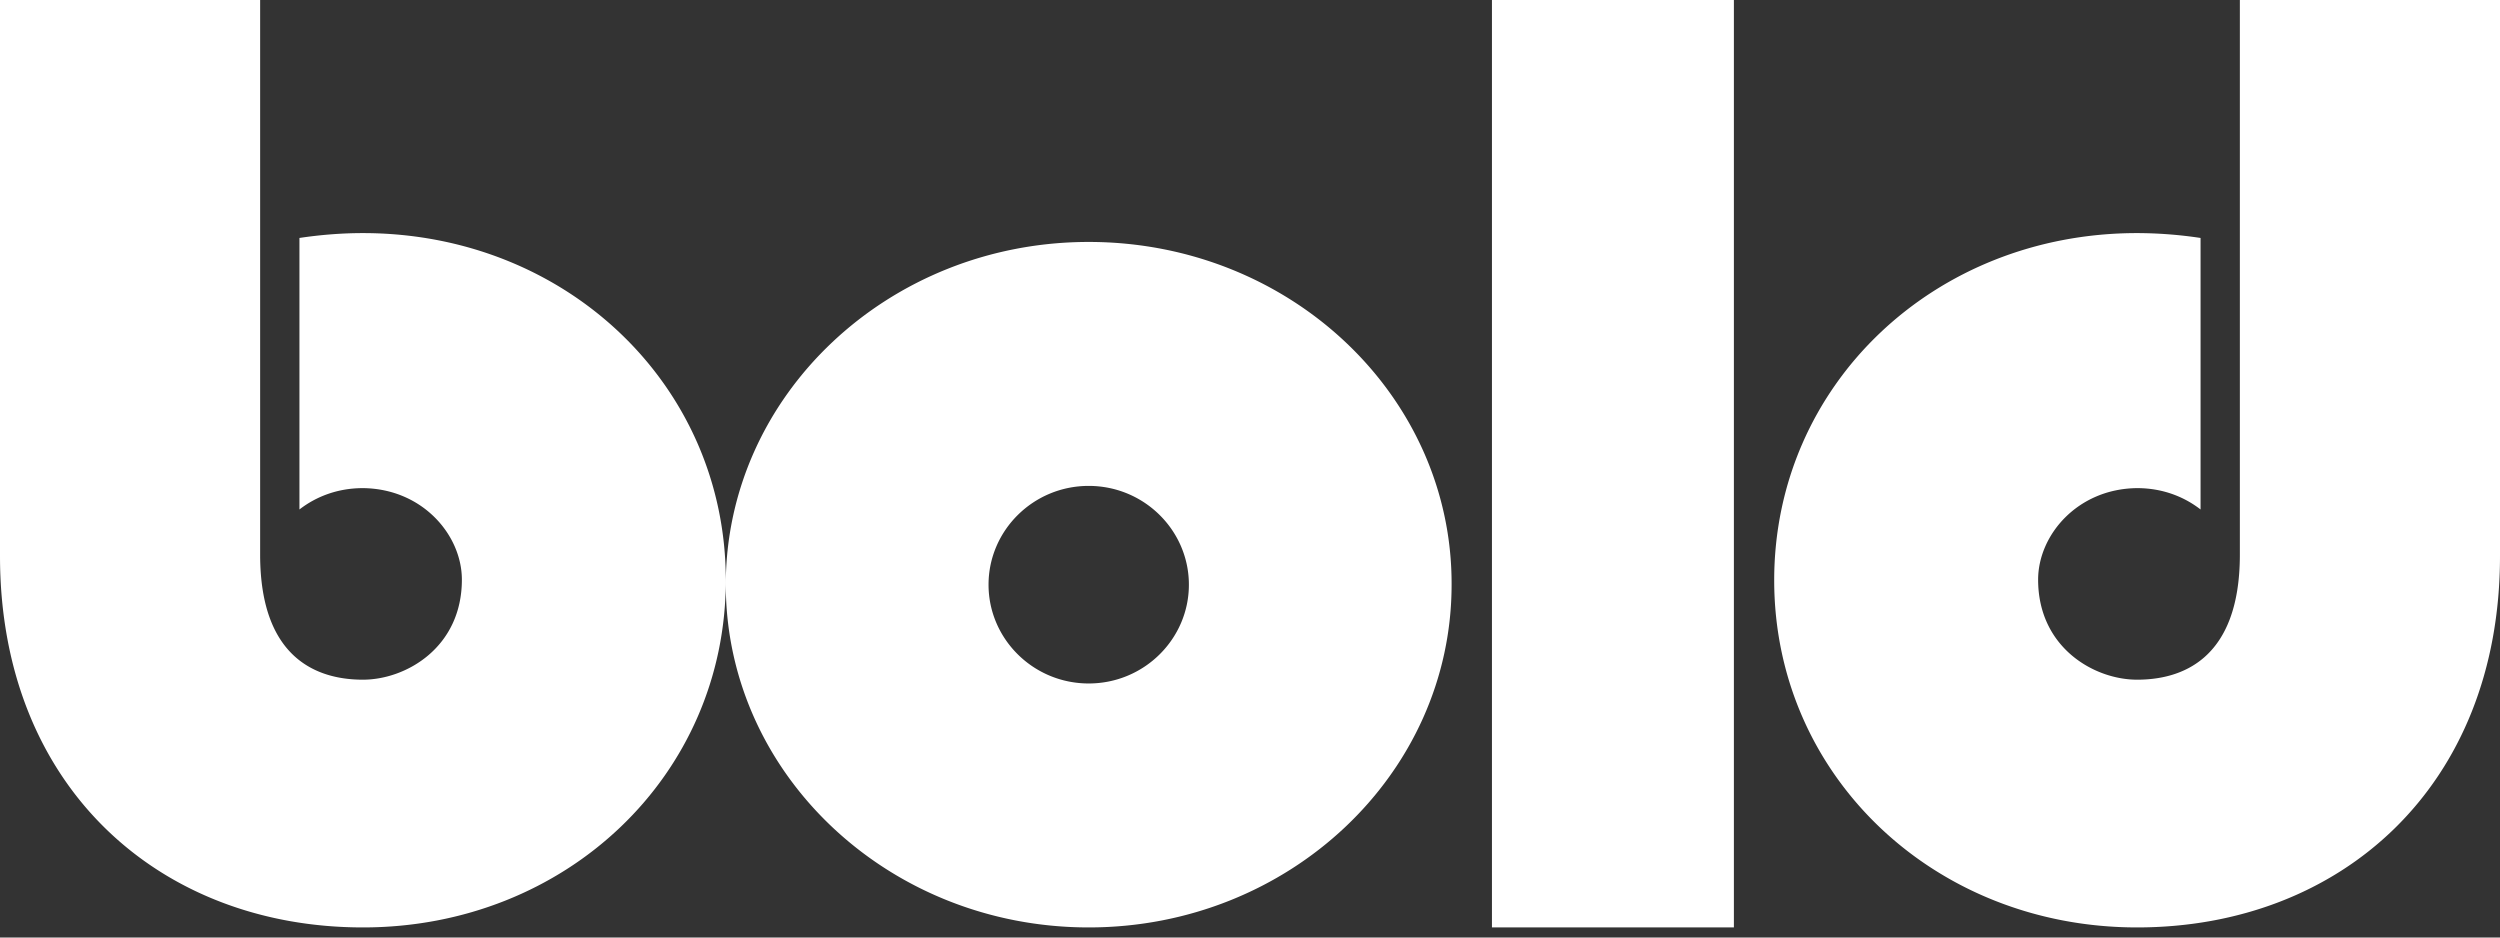 <svg width="72" height="27" xmlns="http://www.w3.org/2000/svg"><rect width="100%" height="100%" fill="#333333" stroke="none"/><g fill="#FFF" fill-rule="nonzero"><path d="M42.968 0h6.968v26.71h-6.968zM31.355 6.968c-5.77 0-10.452 4.423-10.452 9.87 0 5.448 4.682 9.872 10.452 9.872s10.451-4.424 10.451-9.871c.018-5.448-4.663-9.871-10.451-9.871zm0 12.716c-1.597 0-2.885-1.284-2.885-2.845 0-1.562 1.288-2.845 2.885-2.845 1.597 0 2.885 1.283 2.885 2.845 0 1.561-1.288 2.845-2.885 2.845zM64.508 0v15.973c0 3.058-1.717 3.602-2.96 3.602-1.242 0-2.85-.93-2.85-2.881 0-1.283 1.133-2.619 2.85-2.636.731 0 1.353.246 1.828.615v-7.82a12.398 12.398 0 0 0-1.828-.14c-5.847 0-10.451 4.375-10.451 9.998 0 5.623 4.604 9.999 10.451 9.999S72 22.668 72 16.008V0h-7.492zM7.492 0v15.973c0 3.058 1.717 3.602 2.96 3.602 1.242 0 2.85-.93 2.85-2.881 0-1.283-1.133-2.619-2.85-2.636-.731 0-1.353.246-1.828.615v-7.82c.585-.088 1.206-.14 1.828-.14 5.847 0 10.451 4.375 10.451 9.998 0 5.623-4.604 9.999-10.451 9.999S0 22.668 0 16.008V0h7.492z"/></g></svg>